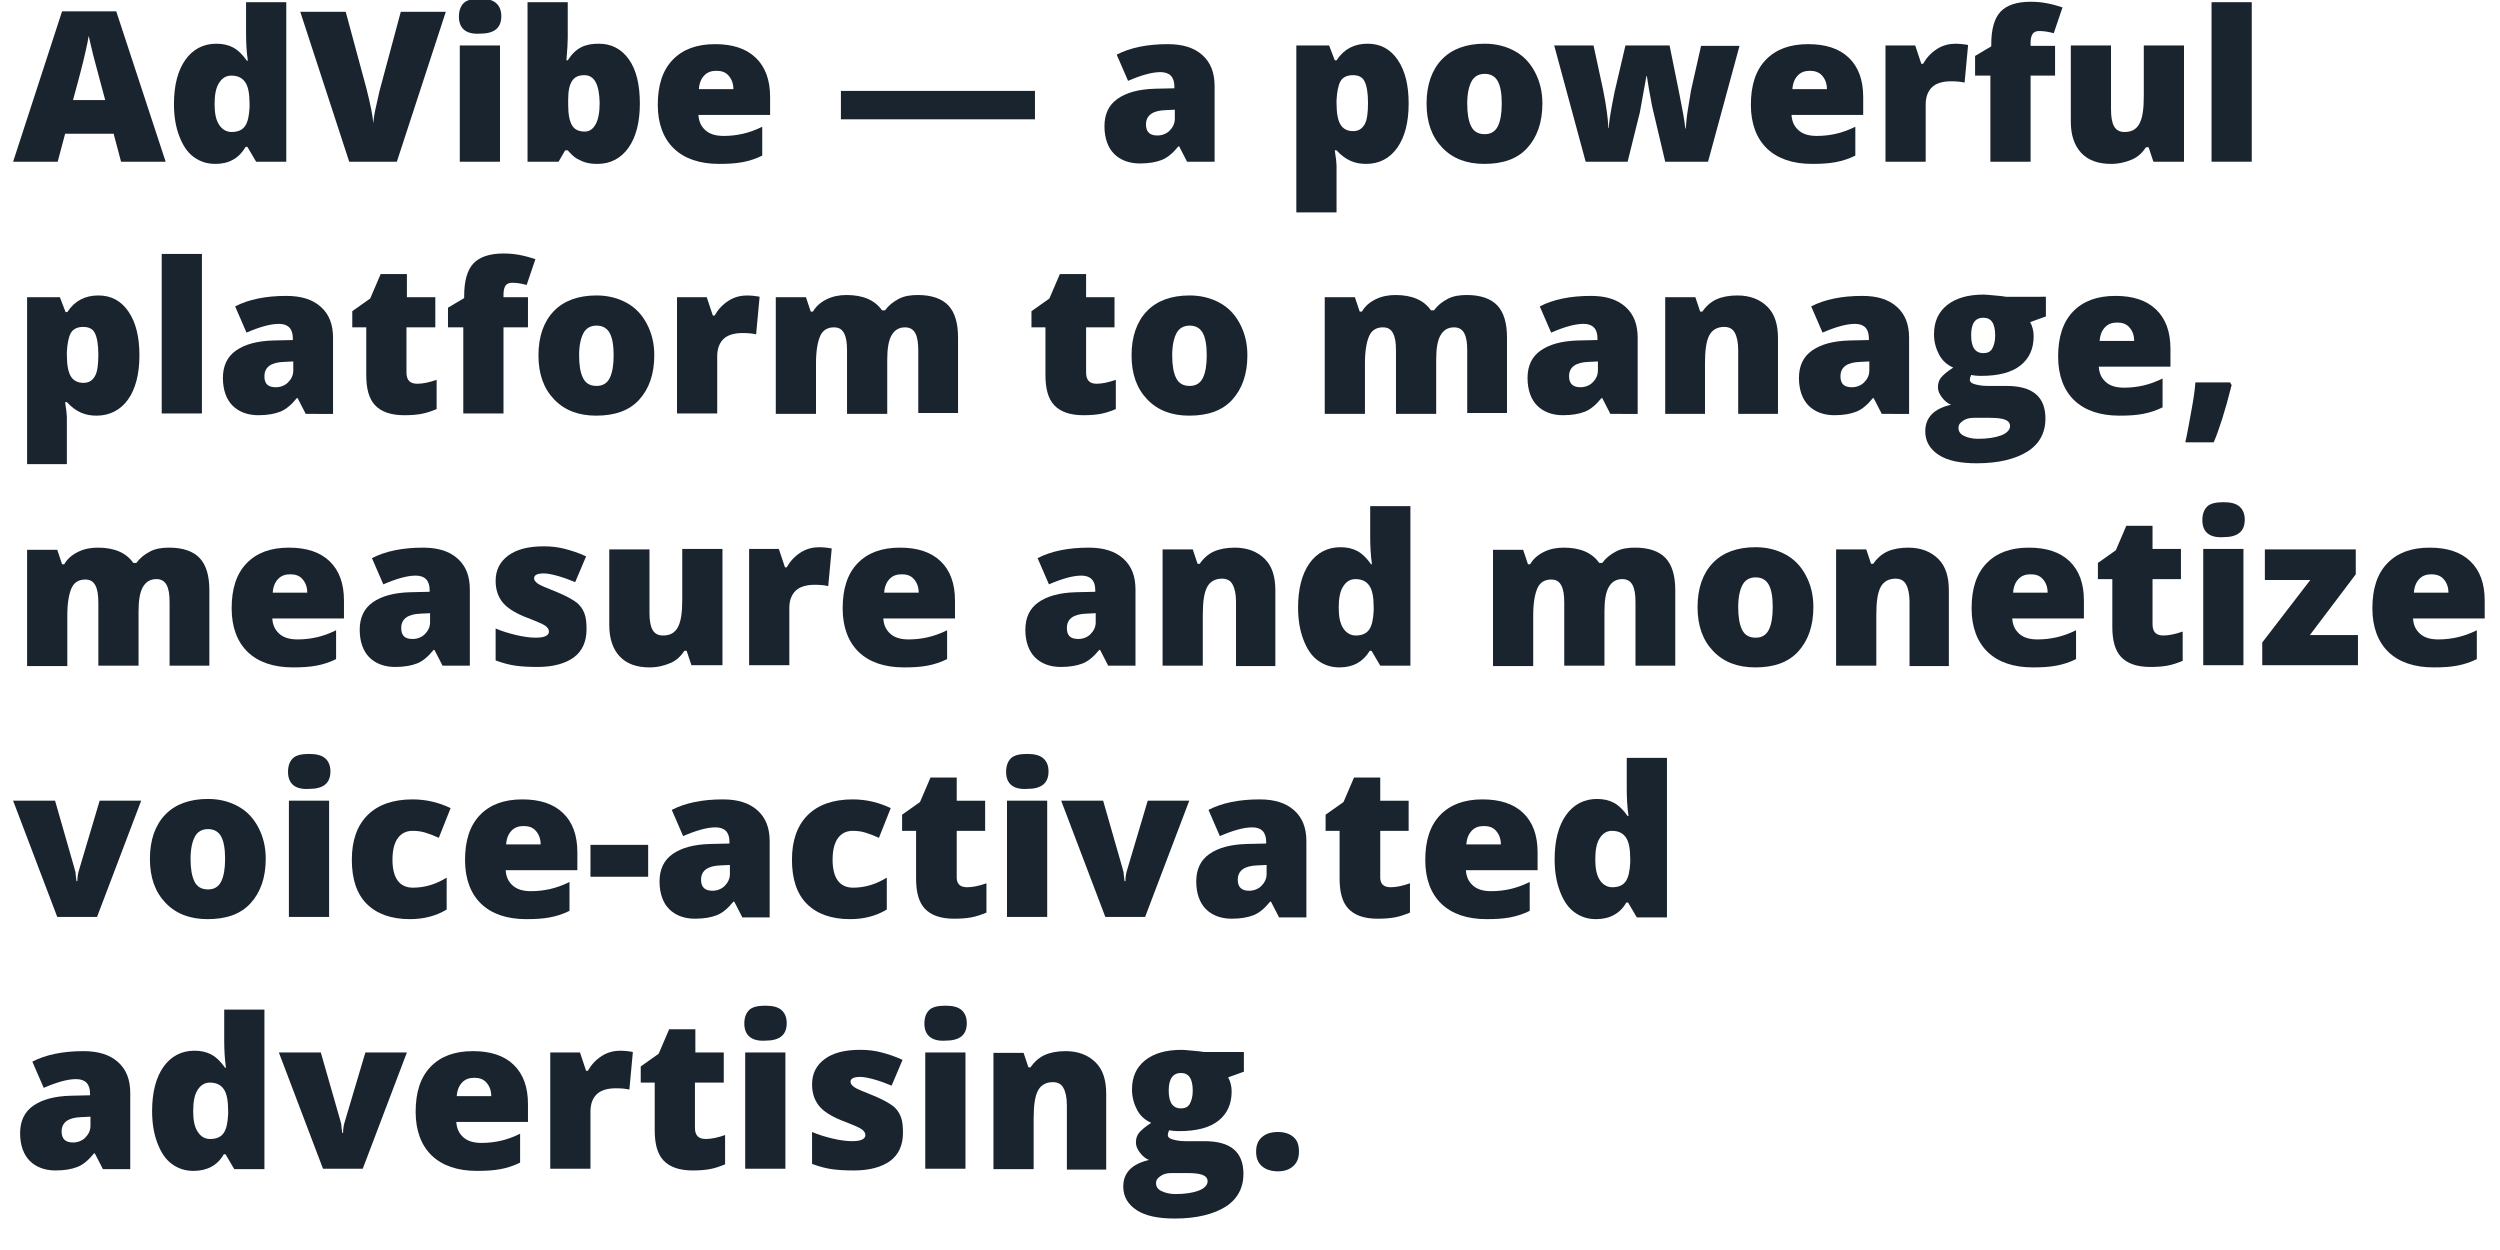 <?xml version="1.0" encoding="utf-8"?>
<!-- Generator: Adobe Illustrator 22.1.0, SVG Export Plug-In . SVG Version: 6.00 Build 0)  -->
<svg version="1.1" id="Layer_1" xmlns="http://www.w3.org/2000/svg" xmlns:xlink="http://www.w3.org/1999/xlink" x="0px" y="0px"
	 viewBox="0 0 572 286" style="enable-background:new 0 0 572 286;" xml:space="preserve">
<style type="text/css">
	.st0{fill:#1A242E;}
</style>
<g>
	<path class="st0" d="M27.7,37L26,30.6H14.9L13.2,37H3L14.2,2.6h12.4L37.9,37H27.7z M24.1,23l-1.5-5.6c-0.3-1.2-0.8-2.9-1.3-4.9
		s-0.8-3.4-1-4.3c-0.1,0.8-0.4,2.1-0.8,3.9s-1.3,5.4-2.8,10.8H24.1z"/>
	<path class="st0" d="M49.3,37.5c-1.9,0-3.5-0.5-5-1.6s-2.5-2.7-3.3-4.8s-1.2-4.5-1.2-7.3c0-4.3,0.9-7.7,2.6-10.1s4.1-3.7,7.1-3.7
		c1.5,0,2.8,0.3,3.9,0.9s2.1,1.6,3.1,3h0.2c-0.3-2.1-0.4-4.2-0.4-6.2V0.5h9.2V37h-6.9l-2-3.4h-0.4C54.7,36.2,52.4,37.5,49.3,37.5z
		 M53,30.2c1.5,0,2.5-0.5,3.1-1.4s0.9-2.3,1-4.3v-0.7c0-2.3-0.3-4-1-5s-1.7-1.5-3.2-1.5c-1.2,0-2.1,0.6-2.8,1.7s-1,2.7-1,4.8
		c0,2.1,0.3,3.6,1,4.7S51.8,30.2,53,30.2z"/>
	<path class="st0" d="M91.7,2.7H102L90.8,37H79.9L68.7,2.7h10.4l4.7,17.4c1,3.9,1.5,6.5,1.6,8.1c0.1-1.1,0.3-2.5,0.7-4.1
		s0.6-2.9,0.9-3.9L91.7,2.7z"/>
	<path class="st0" d="M105,3.8c0-1.4,0.4-2.4,1.1-3.1s2-1,3.7-1s2.9,0.3,3.7,1s1.2,1.7,1.2,3c0,2.7-1.6,4-4.9,4
		C106.6,7.9,105,6.5,105,3.8z M114.4,37h-9.2V10.4h9.2V37z"/>
	<path class="st0" d="M137,10c2.9,0,5.2,1.2,6.9,3.6s2.5,5.8,2.5,10.1c0,4.3-0.9,7.7-2.6,10.1s-4.1,3.7-7.1,3.7
		c-1,0-1.9-0.1-2.6-0.3s-1.4-0.5-2.1-0.9s-1.3-1-2.1-1.9h-0.6l-1.5,2.6h-7.1V0.5h9.2v8.2c0,1-0.1,2.7-0.3,5.1h0.3
		c0.9-1.4,1.9-2.4,3.1-3S135.5,10,137,10z M133.7,17.2c-1.3,0-2.2,0.4-2.8,1.3s-0.9,2.3-0.9,4.2V24c0,2.2,0.3,3.7,0.9,4.7
		s1.6,1.4,2.9,1.4c1.1,0,1.9-0.6,2.5-1.7s0.9-2.7,0.9-4.9C137.1,19.3,136,17.2,133.7,17.2z"/>
	<path class="st0" d="M164.5,37.5c-4.4,0-7.9-1.2-10.3-3.5s-3.7-5.7-3.7-10c0-4.5,1.1-7.9,3.4-10.3s5.5-3.6,9.7-3.6
		c4,0,7.1,1,9.3,3.1s3.3,5.1,3.3,9v4.1h-16.4c0.1,1.5,0.6,2.6,1.6,3.5s2.4,1.3,4.2,1.3c1.6,0,3.1-0.2,4.4-0.5s2.8-0.8,4.4-1.6v6.6
		c-1.4,0.7-2.9,1.2-4.5,1.5S166.6,37.5,164.5,37.5z M163.9,16.2c-1.1,0-2,0.3-2.7,1s-1.2,1.7-1.3,3.2h7.9c0-1.3-0.4-2.3-1.1-3.1
		S165.1,16.2,163.9,16.2z"/>
	<path class="st0" d="M192.4,27.3v-6.5h44.4v6.5H192.4z"/>
	<path class="st0" d="M271.6,37l-1.8-3.5h-0.2c-1.2,1.5-2.5,2.6-3.8,3.1s-2.9,0.8-5,0.8c-2.5,0-4.5-0.8-5.9-2.2s-2.2-3.6-2.2-6.3
		c0-2.8,1-4.9,3-6.3s4.8-2.2,8.6-2.3l4.4-0.1v-0.4c0-2.2-1.1-3.3-3.2-3.3c-1.9,0-4.4,0.7-7.4,2l-2.6-6c3.1-1.6,7-2.4,11.7-2.4
		c3.4,0,6,0.8,7.9,2.5s2.8,4,2.8,7.1V37H271.6z M264.8,31c1.1,0,2.1-0.4,2.8-1.1s1.2-1.6,1.2-2.7v-2.1l-2.1,0.1
		c-3,0.1-4.5,1.2-4.5,3.3C262.2,30.2,263.1,31,264.8,31z"/>
	<path class="st0" d="M312.6,37.5c-1.3,0-2.5-0.2-3.6-0.7s-2.1-1.2-3.2-2.4h-0.4c0.3,1.9,0.4,3,0.4,3.5v10.7h-9.2V10.4h7.5l1.3,3.4
		h0.4c1.7-2.6,4.1-3.8,7.1-3.8c2.9,0,5.2,1.2,6.9,3.7s2.5,5.8,2.5,10c0,4.3-0.9,7.7-2.6,10.1S315.6,37.5,312.6,37.5z M309.5,17.2
		c-1.3,0-2.3,0.5-2.8,1.4s-0.8,2.4-0.9,4.3v0.7c0,2.3,0.3,3.9,0.9,4.9s1.6,1.5,2.9,1.5c1.2,0,2-0.5,2.6-1.5s0.8-2.7,0.8-5
		c0-2.3-0.3-3.9-0.8-4.9S310.8,17.2,309.5,17.2z"/>
	<path class="st0" d="M352.9,23.7c0,4.3-1.2,7.7-3.5,10.2s-5.6,3.6-9.8,3.6c-4,0-7.2-1.2-9.6-3.7s-3.6-5.8-3.6-10.1
		c0-4.3,1.2-7.7,3.5-10.1s5.6-3.6,9.8-3.6c2.6,0,4.9,0.6,6.9,1.7s3.5,2.7,4.6,4.8S352.9,20.9,352.9,23.7z M335.7,23.7
		c0,2.3,0.3,4,0.9,5.2s1.6,1.8,3.1,1.8c1.4,0,2.4-0.6,3-1.8s0.9-2.9,0.9-5.2c0-2.3-0.3-4-0.9-5.1s-1.6-1.7-3-1.7
		c-1.4,0-2.4,0.6-3,1.7S335.7,21.4,335.7,23.7z"/>
	<path class="st0" d="M381,37l-3-12.7l-0.7-3.8l-0.5-3.1h-0.1c-0.8,4.4-1.3,7.1-1.5,8.3L372.4,37h-9.6l-7.2-26.6h9l2.2,10.2
		c0.7,3.5,1.1,6.4,1.2,8.7h0.1c0-1.4,0.5-4.2,1.3-8.2l2.5-10.7h10.1l2.2,10.9c0.7,3.5,1.2,6.1,1.4,8.1h0.1c0.1-1.2,0.2-2.7,0.5-4.4
		s0.5-3.2,0.7-4.3l2.3-10.2h8.8L390.8,37H381z"/>
	<path class="st0" d="M414.6,37.5c-4.4,0-7.9-1.2-10.3-3.5s-3.7-5.7-3.7-10c0-4.5,1.1-7.9,3.4-10.3s5.5-3.6,9.7-3.6
		c4,0,7.1,1,9.3,3.1s3.3,5.1,3.3,9v4.1h-16.4c0.1,1.5,0.6,2.6,1.6,3.5s2.4,1.3,4.2,1.3c1.6,0,3.1-0.2,4.4-0.5s2.8-0.8,4.4-1.6v6.6
		c-1.4,0.7-2.9,1.2-4.5,1.5S416.7,37.5,414.6,37.5z M414.1,16.2c-1.1,0-2,0.3-2.7,1s-1.2,1.7-1.3,3.2h7.9c0-1.3-0.4-2.3-1.1-3.1
		S415.2,16.2,414.1,16.2z"/>
	<path class="st0" d="M447.5,10c0.8,0,1.6,0.1,2.3,0.2l0.5,0.1l-0.8,8.6c-0.8-0.2-1.8-0.3-3.1-0.3c-2,0-3.5,0.5-4.4,1.4
		s-1.4,2.2-1.4,3.9V37h-9.2V10.4h6.8l1.4,4.2h0.4c0.8-1.4,1.8-2.5,3.2-3.4S446.1,10,447.5,10z"/>
	<path class="st0" d="M470.2,17.3h-5.6V37h-9.2V17.3h-3.5v-4.5l3.7-2.2v-0.4c0-3.5,0.7-6,2.1-7.5s3.7-2.3,6.9-2.3
		c1.2,0,2.4,0.1,3.5,0.3s2.3,0.5,3.8,1l-2,5.9c-1.1-0.3-2.2-0.5-3.3-0.5c-0.7,0-1.2,0.2-1.5,0.6s-0.5,1.1-0.5,2.1v0.7h5.6V17.3z"/>
	<path class="st0" d="M492.7,37l-1.1-3.3H491c-0.8,1.2-1.8,2.2-3.2,2.8s-3,1-4.8,1c-2.9,0-5.2-0.8-6.8-2.5s-2.4-4.1-2.4-7.2V10.4
		h9.2V25c0,1.7,0.2,3,0.7,3.9s1.3,1.3,2.4,1.3c1.6,0,2.7-0.6,3.4-1.9s1-3.3,1-6.3V10.4h9.2V37H492.7z"/>
	<path class="st0" d="M515.1,37H506V0.5h9.2V37z"/>
	<path class="st0" d="M22.1,95.1c-1.3,0-2.5-0.2-3.6-0.7s-2.1-1.2-3.2-2.4h-0.4c0.3,1.9,0.4,3,0.4,3.5v10.7H6.2V68h7.5l1.3,3.4h0.4
		c1.7-2.6,4.1-3.8,7.1-3.8c2.9,0,5.2,1.2,6.9,3.7s2.5,5.8,2.5,10c0,4.3-0.9,7.7-2.6,10.1S25.1,95.1,22.1,95.1z M19,74.8
		c-1.3,0-2.3,0.5-2.8,1.4s-0.8,2.4-0.9,4.3v0.7c0,2.3,0.3,3.9,0.9,4.9s1.6,1.5,2.9,1.5c1.2,0,2-0.5,2.6-1.5s0.8-2.7,0.8-5
		c0-2.3-0.3-3.9-0.8-4.9S20.3,74.8,19,74.8z"/>
	<path class="st0" d="M46.2,94.6H37V58.1h9.2V94.6z"/>
	<path class="st0" d="M69.9,94.6l-1.8-3.5h-0.2c-1.2,1.5-2.5,2.6-3.8,3.1s-2.9,0.8-5,0.8c-2.5,0-4.5-0.8-5.9-2.2s-2.2-3.6-2.2-6.3
		c0-2.8,1-4.9,3-6.3s4.8-2.2,8.6-2.3l4.4-0.1v-0.4c0-2.2-1.1-3.3-3.2-3.3c-1.9,0-4.4,0.7-7.4,2l-2.6-6c3.1-1.6,7-2.4,11.7-2.4
		c3.4,0,6,0.8,7.9,2.5s2.8,4,2.8,7.1v17.4H69.9z M63.1,88.6c1.1,0,2.1-0.4,2.8-1.1s1.2-1.6,1.2-2.7v-2.1L65,82.8
		c-3,0.1-4.5,1.2-4.5,3.3C60.5,87.8,61.3,88.6,63.1,88.6z"/>
	<path class="st0" d="M95.5,87.8c1.2,0,2.7-0.3,4.4-0.9v6.7c-1.2,0.5-2.4,0.9-3.5,1.1s-2.4,0.3-3.9,0.3c-3.1,0-5.3-0.8-6.7-2.3
		s-2-3.8-2-6.9V74.9h-3.2v-3.7l4.1-2.9l2.4-5.6h6V68h6.5v6.9H93v10.3C93,87,93.8,87.8,95.5,87.8z"/>
	<path class="st0" d="M120.8,74.9h-5.6v19.7h-9.2V74.9h-3.5v-4.5l3.7-2.2v-0.4c0-3.5,0.7-6,2.1-7.5s3.7-2.3,6.9-2.3
		c1.2,0,2.4,0.1,3.5,0.3s2.3,0.5,3.8,1l-2,5.9c-1.1-0.3-2.2-0.5-3.3-0.5c-0.7,0-1.2,0.2-1.5,0.6s-0.5,1.1-0.5,2.1V68h5.6V74.9z"/>
	<path class="st0" d="M149.7,81.3c0,4.3-1.2,7.7-3.5,10.2s-5.6,3.6-9.8,3.6c-4,0-7.2-1.2-9.6-3.7s-3.6-5.8-3.6-10.1
		c0-4.3,1.2-7.7,3.5-10.1s5.6-3.6,9.8-3.6c2.6,0,4.9,0.6,6.9,1.7s3.5,2.7,4.6,4.8S149.7,78.5,149.7,81.3z M132.5,81.3
		c0,2.3,0.3,4,0.9,5.2s1.6,1.8,3.1,1.8c1.4,0,2.4-0.6,3-1.8s0.9-2.9,0.9-5.2c0-2.3-0.3-4-0.9-5.1s-1.6-1.7-3-1.7
		c-1.4,0-2.4,0.6-3,1.7S132.5,79,132.5,81.3z"/>
	<path class="st0" d="M171,67.6c0.8,0,1.6,0.1,2.3,0.2l0.5,0.1l-0.8,8.6c-0.8-0.2-1.8-0.3-3.1-0.3c-2,0-3.5,0.5-4.4,1.4
		s-1.4,2.2-1.4,3.9v13.1h-9.2V68h6.8l1.4,4.2h0.4c0.8-1.4,1.8-2.5,3.2-3.4S169.6,67.6,171,67.6z"/>
	<path class="st0" d="M210.1,94.6V80.2c0-1.8-0.2-3.1-0.7-4s-1.3-1.3-2.3-1.3c-1.4,0-2.4,0.6-3.1,1.8s-1,3.1-1,5.6v12.4h-9.2V80.2
		c0-1.8-0.2-3.1-0.7-4s-1.2-1.3-2.3-1.3c-1.4,0-2.5,0.6-3.1,1.9s-1,3.4-1,6.3v11.6h-9.2V68h6.9l1.1,3.3h0.5c0.7-1.2,1.7-2.1,3.1-2.8
		s2.9-1,4.6-1c3.8,0,6.5,1.2,8.1,3.5h0.7c0.8-1.1,1.8-1.9,3.1-2.6s2.8-0.9,4.4-0.9c3.1,0,5.5,0.8,7,2.4s2.2,4.1,2.2,7.3v17.3H210.1z
		"/>
	<path class="st0" d="M250.9,87.8c1.2,0,2.7-0.3,4.4-0.9v6.7c-1.2,0.5-2.4,0.9-3.5,1.1s-2.4,0.3-3.9,0.3c-3.1,0-5.3-0.8-6.7-2.3
		s-2-3.8-2-6.9V74.9H236v-3.7l4.1-2.9l2.4-5.6h6V68h6.5v6.9h-6.5v10.3C248.5,87,249.3,87.8,250.9,87.8z"/>
	<path class="st0" d="M285.4,81.3c0,4.3-1.2,7.7-3.5,10.2s-5.6,3.6-9.8,3.6c-4,0-7.2-1.2-9.6-3.7s-3.6-5.8-3.6-10.1
		c0-4.3,1.2-7.7,3.5-10.1s5.6-3.6,9.8-3.6c2.6,0,4.9,0.6,6.9,1.7s3.5,2.7,4.6,4.8S285.4,78.5,285.4,81.3z M268.2,81.3
		c0,2.3,0.3,4,0.9,5.2s1.6,1.8,3.1,1.8c1.4,0,2.4-0.6,3-1.8s0.9-2.9,0.9-5.2c0-2.3-0.3-4-0.9-5.1s-1.6-1.7-3-1.7
		c-1.4,0-2.4,0.6-3,1.7S268.2,79,268.2,81.3z"/>
	<path class="st0" d="M335.7,94.6V80.2c0-1.8-0.2-3.1-0.7-4s-1.3-1.3-2.3-1.3c-1.4,0-2.4,0.6-3.1,1.8s-1,3.1-1,5.6v12.4h-9.2V80.2
		c0-1.8-0.2-3.1-0.7-4s-1.2-1.3-2.3-1.3c-1.4,0-2.5,0.6-3.1,1.9s-1,3.4-1,6.3v11.6h-9.2V68h6.9l1.1,3.3h0.5c0.7-1.2,1.7-2.1,3.1-2.8
		s2.9-1,4.6-1c3.8,0,6.5,1.2,8.1,3.5h0.7c0.8-1.1,1.8-1.9,3.1-2.6s2.8-0.9,4.4-0.9c3.1,0,5.5,0.8,7,2.4s2.2,4.1,2.2,7.3v17.3H335.7z
		"/>
	<path class="st0" d="M368.4,94.6l-1.8-3.5h-0.2c-1.2,1.5-2.5,2.6-3.8,3.1s-2.9,0.8-5,0.8c-2.5,0-4.5-0.8-5.9-2.2s-2.2-3.6-2.2-6.3
		c0-2.8,1-4.9,3-6.3s4.8-2.2,8.6-2.3l4.4-0.1v-0.4c0-2.2-1.1-3.3-3.2-3.3c-1.9,0-4.4,0.7-7.4,2l-2.6-6c3.1-1.6,7-2.4,11.7-2.4
		c3.4,0,6,0.8,7.9,2.5s2.8,4,2.8,7.1v17.4H368.4z M361.6,88.6c1.1,0,2.1-0.4,2.8-1.1s1.2-1.6,1.2-2.7v-2.1l-2.1,0.1
		c-3,0.1-4.5,1.2-4.5,3.3C359,87.8,359.9,88.6,361.6,88.6z"/>
	<path class="st0" d="M397.7,94.6V80.1c0-1.8-0.3-3.1-0.8-4s-1.3-1.3-2.4-1.3c-1.5,0-2.7,0.6-3.4,1.9s-1,3.4-1,6.4v11.6H381V68h6.9
		l1.1,3.3h0.5c0.8-1.2,1.9-2.2,3.2-2.8s3-0.9,4.8-0.9c2.9,0,5.2,0.9,6.9,2.6s2.4,4.1,2.4,7.2v17.3H397.7z"/>
	<path class="st0" d="M430.5,94.6l-1.8-3.5h-0.2c-1.2,1.5-2.5,2.6-3.8,3.1s-2.9,0.8-5,0.8c-2.5,0-4.5-0.8-5.9-2.2s-2.2-3.6-2.2-6.3
		c0-2.8,1-4.9,3-6.3s4.8-2.2,8.6-2.3l4.4-0.1v-0.4c0-2.2-1.1-3.3-3.2-3.3c-1.9,0-4.4,0.7-7.4,2l-2.6-6c3.1-1.6,7-2.4,11.7-2.4
		c3.4,0,6,0.8,7.9,2.5s2.8,4,2.8,7.1v17.4H430.5z M423.7,88.6c1.1,0,2.1-0.4,2.8-1.1s1.2-1.6,1.2-2.7v-2.1l-2.1,0.1
		c-3,0.1-4.5,1.2-4.5,3.3C421.1,87.8,421.9,88.6,423.7,88.6z"/>
	<path class="st0" d="M468.1,68v4.4l-3.6,1.3c0.5,0.9,0.8,2,0.8,3.2c0,2.9-1,5.1-3,6.7s-5,2.4-9,2.4c-1,0-1.8-0.1-2.3-0.2
		c-0.2,0.4-0.3,0.8-0.3,1.1c0,0.5,0.4,0.8,1.1,1s1.7,0.4,2.9,0.4h4.4c6,0,8.9,2.5,8.9,7.5c0,3.2-1.4,5.8-4.1,7.5s-6.6,2.7-11.6,2.7
		c-3.8,0-6.7-0.6-8.7-1.9s-3.1-3.1-3.1-5.4c0-3.2,2-5.2,5.9-6.1c-0.8-0.3-1.5-0.9-2.1-1.7s-0.9-1.5-0.9-2.3c0-0.8,0.2-1.6,0.7-2.2
		s1.4-1.4,2.8-2.3c-1.4-0.6-2.5-1.6-3.2-2.9s-1.2-2.9-1.2-4.7c0-2.9,1-5.1,3-6.7s4.8-2.4,8.4-2.4c0.5,0,1.3,0.1,2.5,0.2
		s2.1,0.2,2.6,0.3H468.1z M448.1,97.9c0,0.8,0.4,1.4,1.2,1.8s1.9,0.7,3.3,0.7c2.2,0,4-0.3,5.3-0.8s2-1.3,2-2.1
		c0-0.7-0.4-1.2-1.2-1.5s-2-0.4-3.5-0.4h-3.6c-1,0-1.8,0.2-2.5,0.7S448.1,97.2,448.1,97.9z M451,76.7c0,2.7,0.9,4.1,2.8,4.1
		c0.9,0,1.6-0.3,2-1s0.7-1.7,0.7-3c0-2.8-0.9-4.1-2.7-4.1C451.9,72.7,451,74,451,76.7z"/>
	<path class="st0" d="M484.9,95.1c-4.4,0-7.9-1.2-10.3-3.5s-3.7-5.7-3.7-10c0-4.5,1.1-7.9,3.4-10.3s5.5-3.6,9.7-3.6
		c4,0,7.1,1,9.3,3.1s3.3,5.1,3.3,9v4.1h-16.4c0.1,1.5,0.6,2.6,1.6,3.5s2.4,1.3,4.2,1.3c1.6,0,3.1-0.2,4.4-0.5s2.8-0.8,4.4-1.6v6.6
		c-1.4,0.7-2.9,1.2-4.5,1.5S487.1,95.1,484.9,95.1z M484.4,73.8c-1.1,0-2,0.3-2.7,1s-1.2,1.7-1.3,3.2h7.9c0-1.3-0.4-2.3-1.1-3.1
		S485.6,73.8,484.4,73.8z"/>
	<path class="st0" d="M510.3,87.6l0.3,0.5c-1.5,6-2.9,10.3-4.1,13.1H500c0.5-2.2,0.9-4.6,1.4-7.3s0.8-4.8,0.9-6.4H510.3z"/>
	<path class="st0" d="M38.8,152.2v-14.4c0-1.8-0.2-3.1-0.7-4s-1.3-1.3-2.3-1.3c-1.4,0-2.4,0.6-3.1,1.8s-1,3.1-1,5.6v12.4h-9.2v-14.4
		c0-1.8-0.2-3.1-0.7-4s-1.2-1.3-2.3-1.3c-1.4,0-2.5,0.6-3.1,1.9s-1,3.4-1,6.3v11.6H6.2v-26.6h6.9l1.1,3.3h0.5
		c0.7-1.2,1.7-2.1,3.1-2.8s2.9-1,4.6-1c3.8,0,6.5,1.2,8.1,3.5h0.7c0.8-1.1,1.8-1.9,3.1-2.6s2.8-0.9,4.4-0.9c3.1,0,5.5,0.8,7,2.4
		s2.2,4.1,2.2,7.3v17.3H38.8z"/>
	<path class="st0" d="M67,152.7c-4.4,0-7.9-1.2-10.3-3.5s-3.7-5.7-3.7-10c0-4.5,1.1-7.9,3.4-10.3s5.5-3.6,9.7-3.6c4,0,7.1,1,9.3,3.1
		s3.3,5.1,3.3,9v4.1H62.3c0.1,1.5,0.6,2.6,1.6,3.5s2.4,1.3,4.2,1.3c1.6,0,3.1-0.2,4.4-0.5s2.8-0.8,4.4-1.6v6.6
		c-1.4,0.7-2.9,1.2-4.5,1.5S69.1,152.7,67,152.7z M66.4,131.4c-1.1,0-2,0.3-2.7,1s-1.2,1.7-1.3,3.2h7.9c0-1.3-0.4-2.3-1.1-3.1
		S67.6,131.4,66.4,131.4z"/>
	<path class="st0" d="M101.2,152.2l-1.8-3.5h-0.2c-1.2,1.5-2.5,2.6-3.8,3.1s-2.9,0.8-5,0.8c-2.5,0-4.5-0.8-5.9-2.2s-2.2-3.6-2.2-6.3
		c0-2.8,1-4.9,3-6.3s4.8-2.2,8.6-2.3l4.4-0.1v-0.4c0-2.2-1.1-3.3-3.2-3.3c-1.9,0-4.4,0.7-7.4,2l-2.6-6c3.1-1.6,7-2.4,11.7-2.4
		c3.4,0,6,0.8,7.9,2.5s2.8,4,2.8,7.1v17.4H101.2z M94.4,146.2c1.1,0,2.1-0.4,2.8-1.1s1.2-1.6,1.2-2.7v-2.1l-2.1,0.1
		c-3,0.1-4.5,1.2-4.5,3.3C91.8,145.4,92.6,146.2,94.4,146.2z"/>
	<path class="st0" d="M134.2,144c0,2.8-1,5-2.9,6.4s-4.7,2.2-8.3,2.2c-2,0-3.7-0.1-5.1-0.3s-2.9-0.6-4.5-1.2v-7.3
		c1.4,0.6,3,1.1,4.7,1.5s3.2,0.6,4.5,0.6c2,0,3-0.5,3-1.4c0-0.5-0.3-0.9-0.8-1.3s-2.2-1.1-4.8-2.1c-2.4-1-4.1-2.1-5.1-3.4
		s-1.5-2.9-1.5-4.8c0-2.5,1-4.4,2.9-5.8s4.6-2.1,8.1-2.1c1.8,0,3.4,0.2,4.9,0.6s3.1,0.9,4.8,1.7l-2.5,5.9c-1.2-0.5-2.5-1-3.9-1.4
		s-2.5-0.6-3.3-0.6c-1.5,0-2.2,0.4-2.2,1.1c0,0.5,0.3,0.8,0.8,1.2s2,1,4.5,2c1.9,0.8,3.2,1.5,4.2,2.2s1.6,1.6,2,2.6
		S134.2,142.6,134.2,144z"/>
	<path class="st0" d="M158.2,152.2l-1.1-3.3h-0.5c-0.8,1.2-1.8,2.2-3.2,2.8s-3,1-4.8,1c-2.9,0-5.2-0.8-6.8-2.5s-2.4-4.1-2.4-7.2
		v-17.3h9.2v14.5c0,1.7,0.2,3,0.7,3.9s1.3,1.3,2.4,1.3c1.6,0,2.7-0.6,3.4-1.9s1-3.3,1-6.3v-11.6h9.2v26.6H158.2z"/>
	<path class="st0" d="M187.5,125.2c0.8,0,1.6,0.1,2.3,0.2l0.5,0.1l-0.8,8.6c-0.8-0.2-1.8-0.3-3.1-0.3c-2,0-3.5,0.5-4.4,1.4
		s-1.4,2.2-1.4,3.9v13.1h-9.2v-26.6h6.8l1.4,4.2h0.4c0.8-1.4,1.8-2.5,3.2-3.4S186.1,125.2,187.5,125.2z"/>
	<path class="st0" d="M206.8,152.7c-4.4,0-7.9-1.2-10.3-3.5s-3.7-5.7-3.7-10c0-4.5,1.1-7.9,3.4-10.3s5.5-3.6,9.7-3.6
		c4,0,7.1,1,9.3,3.1s3.3,5.1,3.3,9v4.1h-16.4c0.1,1.5,0.6,2.6,1.6,3.5s2.4,1.3,4.2,1.3c1.6,0,3.1-0.2,4.4-0.5s2.8-0.8,4.4-1.6v6.6
		c-1.4,0.7-2.9,1.2-4.5,1.5S209,152.7,206.8,152.7z M206.3,131.4c-1.1,0-2,0.3-2.7,1s-1.2,1.7-1.3,3.2h7.9c0-1.3-0.4-2.3-1.1-3.1
		S207.5,131.4,206.3,131.4z"/>
	<path class="st0" d="M253.5,152.2l-1.8-3.5h-0.2c-1.2,1.5-2.5,2.6-3.8,3.1s-2.9,0.8-5,0.8c-2.5,0-4.5-0.8-5.9-2.2s-2.2-3.6-2.2-6.3
		c0-2.8,1-4.9,3-6.3s4.8-2.2,8.6-2.3l4.4-0.1v-0.4c0-2.2-1.1-3.3-3.2-3.3c-1.9,0-4.4,0.7-7.4,2l-2.6-6c3.1-1.6,7-2.4,11.7-2.4
		c3.4,0,6,0.8,7.9,2.5s2.8,4,2.8,7.1v17.4H253.5z M246.7,146.2c1.1,0,2.1-0.4,2.8-1.1s1.2-1.6,1.2-2.7v-2.1l-2.1,0.1
		c-3,0.1-4.5,1.2-4.5,3.3C244.1,145.4,244.9,146.2,246.7,146.2z"/>
	<path class="st0" d="M282.8,152.2v-14.5c0-1.8-0.3-3.1-0.8-4s-1.3-1.3-2.4-1.3c-1.5,0-2.7,0.6-3.4,1.9s-1,3.4-1,6.4v11.6h-9.2
		v-26.6h6.9l1.1,3.3h0.5c0.8-1.2,1.9-2.2,3.2-2.8s3-0.9,4.8-0.9c2.9,0,5.2,0.9,6.9,2.6s2.4,4.1,2.4,7.2v17.3H282.8z"/>
	<path class="st0" d="M306.5,152.7c-1.9,0-3.5-0.5-5-1.6s-2.5-2.7-3.3-4.8s-1.2-4.5-1.2-7.3c0-4.3,0.9-7.7,2.6-10.1s4.1-3.7,7.1-3.7
		c1.5,0,2.8,0.3,3.9,0.9s2.1,1.6,3.1,3h0.2c-0.3-2.1-0.4-4.2-0.4-6.2v-7.1h9.2v36.5h-6.9l-2-3.4h-0.4
		C311.9,151.4,309.6,152.7,306.5,152.7z M310.2,145.4c1.5,0,2.5-0.5,3.1-1.4s0.9-2.3,1-4.3v-0.7c0-2.3-0.3-4-1-5s-1.7-1.5-3.2-1.5
		c-1.2,0-2.1,0.6-2.8,1.7s-1,2.7-1,4.8c0,2.1,0.3,3.6,1,4.7S309,145.4,310.2,145.4z"/>
	<path class="st0" d="M374.2,152.2v-14.4c0-1.8-0.2-3.1-0.7-4s-1.3-1.3-2.3-1.3c-1.4,0-2.4,0.6-3.1,1.8s-1,3.1-1,5.6v12.4h-9.2
		v-14.4c0-1.8-0.2-3.1-0.7-4s-1.2-1.3-2.3-1.3c-1.4,0-2.5,0.6-3.1,1.9s-1,3.4-1,6.3v11.6h-9.2v-26.6h6.9l1.1,3.3h0.5
		c0.7-1.2,1.7-2.1,3.1-2.8s2.9-1,4.6-1c3.8,0,6.5,1.2,8.1,3.5h0.7c0.8-1.1,1.8-1.9,3.1-2.6s2.8-0.9,4.4-0.9c3.1,0,5.5,0.8,7,2.4
		s2.2,4.1,2.2,7.3v17.3H374.2z"/>
	<path class="st0" d="M414.9,138.9c0,4.3-1.2,7.7-3.5,10.2s-5.6,3.6-9.8,3.6c-4,0-7.2-1.2-9.6-3.7s-3.6-5.8-3.6-10.1
		c0-4.3,1.2-7.7,3.5-10.1s5.6-3.6,9.8-3.6c2.6,0,4.9,0.6,6.9,1.7s3.5,2.7,4.6,4.8S414.9,136.1,414.9,138.9z M397.7,138.9
		c0,2.3,0.3,4,0.9,5.2s1.6,1.8,3.1,1.8c1.4,0,2.4-0.6,3-1.8s0.9-2.9,0.9-5.2c0-2.3-0.3-4-0.9-5.1s-1.6-1.7-3-1.7
		c-1.4,0-2.4,0.6-3,1.7S397.7,136.6,397.7,138.9z"/>
	<path class="st0" d="M436.9,152.2v-14.5c0-1.8-0.3-3.1-0.8-4s-1.3-1.3-2.4-1.3c-1.5,0-2.7,0.6-3.4,1.9s-1,3.4-1,6.4v11.6h-9.2
		v-26.6h6.9l1.1,3.3h0.5c0.8-1.2,1.9-2.2,3.2-2.8s3-0.9,4.8-0.9c2.9,0,5.2,0.9,6.9,2.6s2.4,4.1,2.4,7.2v17.3H436.9z"/>
	<path class="st0" d="M465.1,152.7c-4.4,0-7.9-1.2-10.3-3.5s-3.7-5.7-3.7-10c0-4.5,1.1-7.9,3.4-10.3s5.5-3.6,9.7-3.6
		c4,0,7.1,1,9.3,3.1s3.3,5.1,3.3,9v4.1h-16.4c0.1,1.5,0.6,2.6,1.6,3.5s2.4,1.3,4.2,1.3c1.6,0,3.1-0.2,4.4-0.5s2.8-0.8,4.4-1.6v6.6
		c-1.4,0.7-2.9,1.2-4.5,1.5S467.2,152.7,465.1,152.7z M464.6,131.4c-1.1,0-2,0.3-2.7,1s-1.2,1.7-1.3,3.2h7.9c0-1.3-0.4-2.3-1.1-3.1
		S465.8,131.4,464.6,131.4z"/>
	<path class="st0" d="M495,145.4c1.2,0,2.7-0.3,4.4-0.9v6.7c-1.2,0.5-2.4,0.9-3.5,1.1s-2.4,0.3-3.9,0.3c-3.1,0-5.3-0.8-6.7-2.3
		s-2-3.8-2-6.9v-10.9H480v-3.7l4.1-2.9l2.4-5.6h6v5.3h6.5v6.9h-6.5v10.3C492.5,144.6,493.3,145.4,495,145.4z"/>
	<path class="st0" d="M503.9,119c0-1.4,0.4-2.4,1.1-3.1s2-1,3.7-1s2.9,0.3,3.7,1s1.2,1.7,1.2,3c0,2.7-1.6,4-4.9,4
		C505.5,123.1,503.9,121.7,503.9,119z M513.3,152.2h-9.2v-26.6h9.2V152.2z"/>
	<path class="st0" d="M539.6,152.2h-22V147l11-14.3h-10.4v-7h20.8v5.7l-10.5,13.9h11V152.2z"/>
	<path class="st0" d="M556.8,152.7c-4.4,0-7.9-1.2-10.3-3.5s-3.7-5.7-3.7-10c0-4.5,1.1-7.9,3.4-10.3s5.5-3.6,9.7-3.6
		c4,0,7.1,1,9.3,3.1s3.3,5.1,3.3,9v4.1h-16.4c0.1,1.5,0.6,2.6,1.6,3.5s2.4,1.3,4.2,1.3c1.6,0,3.1-0.2,4.4-0.5s2.8-0.8,4.4-1.6v6.6
		c-1.4,0.7-2.9,1.2-4.5,1.5S558.9,152.7,556.8,152.7z M556.3,131.4c-1.1,0-2,0.3-2.7,1s-1.2,1.7-1.3,3.2h7.9c0-1.3-0.4-2.3-1.1-3.1
		S557.4,131.4,556.3,131.4z"/>
	<path class="st0" d="M13.1,209.8L3,183.2h9.6l4.5,15.7c0,0.1,0,0.2,0.1,0.4s0.1,0.4,0.1,0.7s0.1,0.5,0.1,0.8s0.1,0.6,0.1,0.8h0.2
		c0-0.8,0.1-1.7,0.4-2.6l4.7-15.8h9.5l-10.1,26.6H13.1z"/>
	<path class="st0" d="M60.8,196.5c0,4.3-1.2,7.7-3.5,10.2s-5.6,3.6-9.8,3.6c-4,0-7.2-1.2-9.6-3.7s-3.6-5.8-3.6-10.1
		c0-4.3,1.2-7.7,3.5-10.1s5.6-3.6,9.8-3.6c2.6,0,4.9,0.6,6.9,1.7s3.5,2.7,4.6,4.8S60.8,193.7,60.8,196.5z M43.6,196.5
		c0,2.3,0.3,4,0.9,5.2s1.6,1.8,3.1,1.8c1.4,0,2.4-0.6,3-1.8s0.9-2.9,0.9-5.2c0-2.3-0.3-4-0.9-5.1s-1.6-1.7-3-1.7
		c-1.4,0-2.4,0.6-3,1.7S43.6,194.2,43.6,196.5z"/>
	<path class="st0" d="M65.9,176.6c0-1.4,0.4-2.4,1.1-3.1s2-1,3.7-1s2.9,0.3,3.7,1s1.2,1.7,1.2,3c0,2.7-1.6,4-4.9,4
		C67.5,180.7,65.9,179.3,65.9,176.6z M75.3,209.8h-9.2v-26.6h9.2V209.8z"/>
	<path class="st0" d="M93.8,210.3c-4.3,0-7.6-1.2-9.9-3.5s-3.4-5.7-3.4-10.1c0-4.4,1.2-7.8,3.6-10.2s5.9-3.6,10.3-3.6
		c3.1,0,6,0.7,8.7,2l-2.7,6.8c-1.1-0.5-2.1-0.9-3.1-1.2s-1.9-0.4-2.9-0.4c-1.5,0-2.6,0.6-3.4,1.7s-1.2,2.8-1.2,4.9
		c0,4.2,1.6,6.4,4.7,6.4c2.7,0,5.3-0.8,7.7-2.3v7.3C99.9,209.5,97.1,210.3,93.8,210.3z"/>
	<path class="st0" d="M120.4,210.3c-4.4,0-7.9-1.2-10.3-3.5s-3.7-5.7-3.7-10c0-4.5,1.1-7.9,3.4-10.3s5.5-3.6,9.7-3.6
		c4,0,7.1,1,9.3,3.1s3.3,5.1,3.3,9v4.1h-16.4c0.1,1.5,0.6,2.6,1.6,3.5s2.4,1.3,4.2,1.3c1.6,0,3.1-0.2,4.4-0.5s2.8-0.8,4.4-1.6v6.6
		c-1.4,0.7-2.9,1.2-4.5,1.5S122.5,210.3,120.4,210.3z M119.8,189c-1.1,0-2,0.3-2.7,1s-1.2,1.7-1.3,3.2h7.9c0-1.3-0.4-2.3-1.1-3.1
		S121,189,119.8,189z"/>
	<path class="st0" d="M135.1,200.6v-7.3h13.2v7.3H135.1z"/>
	<path class="st0" d="M169.8,209.8l-1.8-3.5h-0.2c-1.2,1.5-2.5,2.6-3.8,3.1s-2.9,0.8-5,0.8c-2.5,0-4.5-0.8-5.9-2.2s-2.2-3.6-2.2-6.3
		c0-2.8,1-4.9,3-6.3s4.8-2.2,8.6-2.3l4.4-0.1v-0.4c0-2.2-1.1-3.3-3.2-3.3c-1.9,0-4.4,0.7-7.4,2l-2.6-6c3.1-1.6,7-2.4,11.7-2.4
		c3.4,0,6,0.8,7.9,2.5s2.8,4,2.8,7.1v17.4H169.8z M163,203.8c1.1,0,2.1-0.4,2.8-1.1s1.2-1.6,1.2-2.7v-2.1l-2.1,0.1
		c-3,0.1-4.5,1.2-4.5,3.3C160.4,203,161.3,203.8,163,203.8z"/>
	<path class="st0" d="M194.5,210.3c-4.3,0-7.6-1.2-9.9-3.5s-3.4-5.7-3.4-10.1c0-4.4,1.2-7.8,3.6-10.2s5.9-3.6,10.3-3.6
		c3.1,0,6,0.7,8.7,2l-2.7,6.8c-1.1-0.5-2.1-0.9-3.1-1.2s-1.9-0.4-2.9-0.4c-1.5,0-2.6,0.6-3.4,1.7s-1.2,2.8-1.2,4.9
		c0,4.2,1.6,6.4,4.7,6.4c2.7,0,5.3-0.8,7.7-2.3v7.3C200.6,209.5,197.8,210.3,194.5,210.3z"/>
	<path class="st0" d="M221.3,203c1.2,0,2.7-0.3,4.4-0.9v6.7c-1.2,0.5-2.4,0.9-3.5,1.1s-2.4,0.3-3.9,0.3c-3.1,0-5.3-0.8-6.7-2.3
		s-2-3.8-2-6.9v-10.9h-3.2v-3.7l4.1-2.9l2.4-5.6h6v5.3h6.5v6.9h-6.5v10.3C218.8,202.2,219.6,203,221.3,203z"/>
	<path class="st0" d="M230.2,176.6c0-1.4,0.4-2.4,1.1-3.1s2-1,3.7-1s2.9,0.3,3.7,1s1.2,1.7,1.2,3c0,2.7-1.6,4-4.9,4
		C231.8,180.7,230.2,179.3,230.2,176.6z M239.6,209.8h-9.2v-26.6h9.2V209.8z"/>
	<path class="st0" d="M252.9,209.8l-10.1-26.6h9.6l4.5,15.7c0,0.1,0,0.2,0.1,0.4s0.1,0.4,0.1,0.7s0.1,0.5,0.1,0.8s0.1,0.6,0.1,0.8
		h0.2c0-0.8,0.1-1.7,0.4-2.6l4.7-15.8h9.5L262,209.8H252.9z"/>
	<path class="st0" d="M292.6,209.8l-1.8-3.5h-0.2c-1.2,1.5-2.5,2.6-3.8,3.1s-2.9,0.8-5,0.8c-2.5,0-4.5-0.8-5.9-2.2s-2.2-3.6-2.2-6.3
		c0-2.8,1-4.9,3-6.3s4.8-2.2,8.6-2.3l4.4-0.1v-0.4c0-2.2-1.1-3.3-3.2-3.3c-1.9,0-4.4,0.7-7.4,2l-2.6-6c3.1-1.6,7-2.4,11.7-2.4
		c3.4,0,6,0.8,7.9,2.5s2.8,4,2.8,7.1v17.4H292.6z M285.8,203.8c1.1,0,2.1-0.4,2.8-1.1s1.2-1.6,1.2-2.7v-2.1l-2.1,0.1
		c-3,0.1-4.5,1.2-4.5,3.3C283.2,203,284.1,203.8,285.8,203.8z"/>
	<path class="st0" d="M318.2,203c1.2,0,2.7-0.3,4.4-0.9v6.7c-1.2,0.5-2.4,0.9-3.5,1.1s-2.4,0.3-3.9,0.3c-3.1,0-5.3-0.8-6.7-2.3
		s-2-3.8-2-6.9v-10.9h-3.2v-3.7l4.1-2.9l2.4-5.6h6v5.3h6.5v6.9h-6.5v10.3C315.7,202.2,316.5,203,318.2,203z"/>
	<path class="st0" d="M340.1,210.3c-4.4,0-7.9-1.2-10.3-3.5s-3.7-5.7-3.7-10c0-4.5,1.1-7.9,3.4-10.3s5.5-3.6,9.7-3.6
		c4,0,7.1,1,9.3,3.1s3.3,5.1,3.3,9v4.1h-16.4c0.1,1.5,0.6,2.6,1.6,3.5s2.4,1.3,4.2,1.3c1.6,0,3.1-0.2,4.4-0.5s2.8-0.8,4.4-1.6v6.6
		c-1.4,0.7-2.9,1.2-4.5,1.5S342.2,210.3,340.1,210.3z M339.5,189c-1.1,0-2,0.3-2.7,1s-1.2,1.7-1.3,3.2h7.9c0-1.3-0.4-2.3-1.1-3.1
		S340.7,189,339.5,189z"/>
	<path class="st0" d="M365.2,210.3c-1.9,0-3.5-0.5-5-1.6s-2.5-2.7-3.3-4.8s-1.2-4.5-1.2-7.3c0-4.3,0.9-7.7,2.6-10.1s4.1-3.7,7.1-3.7
		c1.5,0,2.8,0.3,3.9,0.9s2.1,1.6,3.1,3h0.2c-0.3-2.1-0.4-4.2-0.4-6.2v-7.1h9.2v36.5h-6.9l-2-3.4h-0.4
		C370.7,209,368.3,210.3,365.2,210.3z M368.9,203c1.5,0,2.5-0.5,3.1-1.4s0.9-2.3,1-4.3v-0.7c0-2.3-0.3-4-1-5s-1.7-1.5-3.2-1.5
		c-1.2,0-2.1,0.6-2.8,1.7s-1,2.7-1,4.8c0,2.1,0.3,3.6,1,4.7S367.7,203,368.9,203z"/>
	<path class="st0" d="M23.5,267.4l-1.8-3.5h-0.2c-1.2,1.5-2.5,2.6-3.8,3.1s-2.9,0.8-5,0.8c-2.5,0-4.5-0.8-5.9-2.2s-2.2-3.6-2.2-6.3
		c0-2.8,1-4.9,3-6.3s4.8-2.2,8.6-2.3l4.4-0.1v-0.4c0-2.2-1.1-3.3-3.2-3.3c-1.9,0-4.4,0.7-7.4,2l-2.6-6c3.1-1.6,7-2.4,11.7-2.4
		c3.4,0,6,0.8,7.9,2.5s2.8,4,2.8,7.1v17.4H23.5z M16.7,261.4c1.1,0,2.1-0.4,2.8-1.1s1.2-1.6,1.2-2.7v-2.1l-2.1,0.1
		c-3,0.1-4.5,1.2-4.5,3.3C14.1,260.6,15,261.4,16.7,261.4z"/>
	<path class="st0" d="M44.3,267.9c-1.9,0-3.5-0.5-5-1.6s-2.5-2.7-3.3-4.8s-1.2-4.5-1.2-7.3c0-4.3,0.9-7.7,2.6-10.1s4.1-3.7,7.1-3.7
		c1.5,0,2.8,0.3,3.9,0.9s2.1,1.6,3.1,3h0.2c-0.3-2.1-0.4-4.2-0.4-6.2v-7.1h9.2v36.5h-6.9l-2-3.4h-0.4
		C49.8,266.6,47.4,267.9,44.3,267.9z M48.1,260.6c1.5,0,2.5-0.5,3.1-1.4s0.9-2.3,1-4.3v-0.7c0-2.3-0.3-4-1-5s-1.7-1.5-3.2-1.5
		c-1.2,0-2.1,0.6-2.8,1.7s-1,2.7-1,4.8c0,2.1,0.3,3.6,1,4.7S46.8,260.6,48.1,260.6z"/>
	<path class="st0" d="M73.9,267.4l-10.1-26.6h9.6l4.5,15.7c0,0.1,0,0.2,0.1,0.4s0.1,0.4,0.1,0.7s0.1,0.5,0.1,0.8s0.1,0.6,0.1,0.8
		h0.2c0-0.8,0.1-1.7,0.4-2.6l4.7-15.8h9.5L83,267.4H73.9z"/>
	<path class="st0" d="M109.1,267.9c-4.4,0-7.9-1.2-10.3-3.5s-3.7-5.7-3.7-10c0-4.5,1.1-7.9,3.4-10.3s5.5-3.6,9.7-3.6
		c4,0,7.1,1,9.3,3.1s3.3,5.1,3.3,9v4.1h-16.4c0.1,1.5,0.6,2.6,1.6,3.5s2.4,1.3,4.2,1.3c1.6,0,3.1-0.2,4.4-0.5s2.8-0.8,4.4-1.6v6.6
		c-1.4,0.7-2.9,1.2-4.5,1.5S111.2,267.9,109.1,267.9z M108.5,246.6c-1.1,0-2,0.3-2.7,1s-1.2,1.7-1.3,3.2h7.9c0-1.3-0.4-2.3-1.1-3.1
		S109.7,246.6,108.5,246.6z"/>
	<path class="st0" d="M142,240.4c0.8,0,1.6,0.1,2.3,0.2l0.5,0.1l-0.8,8.6c-0.8-0.2-1.8-0.3-3.1-0.3c-2,0-3.5,0.5-4.4,1.4
		s-1.4,2.2-1.4,3.9v13.1h-9.2v-26.6h6.8l1.4,4.2h0.4c0.8-1.4,1.8-2.5,3.2-3.4S140.6,240.4,142,240.4z"/>
	<path class="st0" d="M161.5,260.6c1.2,0,2.7-0.3,4.4-0.9v6.7c-1.2,0.5-2.4,0.9-3.5,1.1s-2.4,0.3-3.9,0.3c-3.1,0-5.3-0.8-6.7-2.3
		s-2-3.8-2-6.9v-10.9h-3.2V244l4.1-2.9l2.4-5.6h6v5.3h6.5v6.9H159V258C159,259.8,159.8,260.6,161.5,260.6z"/>
	<path class="st0" d="M170.3,234.2c0-1.4,0.4-2.4,1.1-3.1s2-1,3.7-1s2.9,0.3,3.7,1s1.2,1.7,1.2,3c0,2.7-1.6,4-4.9,4
		C172,238.3,170.3,236.9,170.3,234.2z M179.7,267.4h-9.2v-26.6h9.2V267.4z"/>
	<path class="st0" d="M206.6,259.2c0,2.8-1,5-2.9,6.4s-4.7,2.2-8.3,2.2c-2,0-3.7-0.1-5.1-0.3s-2.9-0.6-4.5-1.2v-7.3
		c1.4,0.6,3,1.1,4.7,1.5s3.2,0.6,4.5,0.6c2,0,3-0.5,3-1.4c0-0.5-0.3-0.9-0.8-1.3s-2.2-1.1-4.8-2.1c-2.4-1-4.1-2.1-5.1-3.4
		s-1.5-2.9-1.5-4.8c0-2.5,1-4.4,2.9-5.8s4.6-2.1,8.1-2.1c1.8,0,3.4,0.2,4.9,0.6s3.1,0.9,4.8,1.7l-2.5,5.9c-1.2-0.5-2.5-1-3.9-1.4
		s-2.5-0.6-3.3-0.6c-1.5,0-2.2,0.4-2.2,1.1c0,0.5,0.3,0.8,0.8,1.2s2,1,4.5,2c1.9,0.8,3.2,1.5,4.2,2.2s1.6,1.6,2,2.6
		S206.6,257.8,206.6,259.2z"/>
	<path class="st0" d="M211.5,234.2c0-1.4,0.4-2.4,1.1-3.1s2-1,3.7-1s2.9,0.3,3.7,1s1.2,1.7,1.2,3c0,2.7-1.6,4-4.9,4
		C213.2,238.3,211.5,236.9,211.5,234.2z M220.9,267.4h-9.2v-26.6h9.2V267.4z"/>
	<path class="st0" d="M244.1,267.4v-14.5c0-1.8-0.3-3.1-0.8-4s-1.3-1.3-2.4-1.3c-1.5,0-2.7,0.6-3.4,1.9s-1,3.4-1,6.4v11.6h-9.2
		v-26.6h6.9l1.1,3.3h0.5c0.8-1.2,1.9-2.2,3.2-2.8s3-0.9,4.8-0.9c2.9,0,5.2,0.9,6.9,2.6s2.4,4.1,2.4,7.2v17.3H244.1z"/>
	<path class="st0" d="M284.6,240.8v4.4l-3.6,1.3c0.5,0.9,0.8,2,0.8,3.2c0,2.9-1,5.1-3,6.7s-5,2.4-9,2.4c-1,0-1.8-0.1-2.3-0.2
		c-0.2,0.4-0.3,0.8-0.3,1.1c0,0.5,0.4,0.8,1.1,1s1.7,0.4,2.9,0.4h4.4c6,0,8.9,2.5,8.9,7.5c0,3.2-1.4,5.8-4.1,7.5s-6.6,2.7-11.6,2.7
		c-3.8,0-6.7-0.6-8.7-1.9s-3.1-3.1-3.1-5.4c0-3.2,2-5.2,5.9-6.1c-0.8-0.3-1.5-0.9-2.1-1.7s-0.9-1.5-0.9-2.3c0-0.8,0.2-1.6,0.7-2.2
		s1.4-1.4,2.8-2.3c-1.4-0.6-2.5-1.6-3.2-2.9s-1.2-2.9-1.2-4.7c0-2.9,1-5.1,3-6.7s4.8-2.4,8.4-2.4c0.5,0,1.3,0.1,2.5,0.2
		s2.1,0.2,2.6,0.3H284.6z M264.5,270.7c0,0.8,0.4,1.4,1.2,1.8s1.9,0.7,3.3,0.7c2.2,0,4-0.3,5.3-0.8s2-1.3,2-2.1
		c0-0.7-0.4-1.2-1.2-1.5s-2-0.4-3.5-0.4h-3.6c-1,0-1.8,0.2-2.5,0.7S264.5,270,264.5,270.7z M267.4,249.5c0,2.7,0.9,4.1,2.8,4.1
		c0.9,0,1.6-0.3,2-1s0.7-1.7,0.7-3c0-2.8-0.9-4.1-2.7-4.1C268.4,245.5,267.4,246.8,267.4,249.5z"/>
	<path class="st0" d="M287.4,263.5c0-1.4,0.4-2.5,1.3-3.3s2.1-1.2,3.7-1.2c1.5,0,2.7,0.4,3.6,1.2s1.2,1.9,1.2,3.3
		c0,1.4-0.4,2.5-1.3,3.3s-2,1.2-3.5,1.2c-1.5,0-2.8-0.4-3.7-1.2S287.4,264.9,287.4,263.5z"/>
</g>
</svg>

